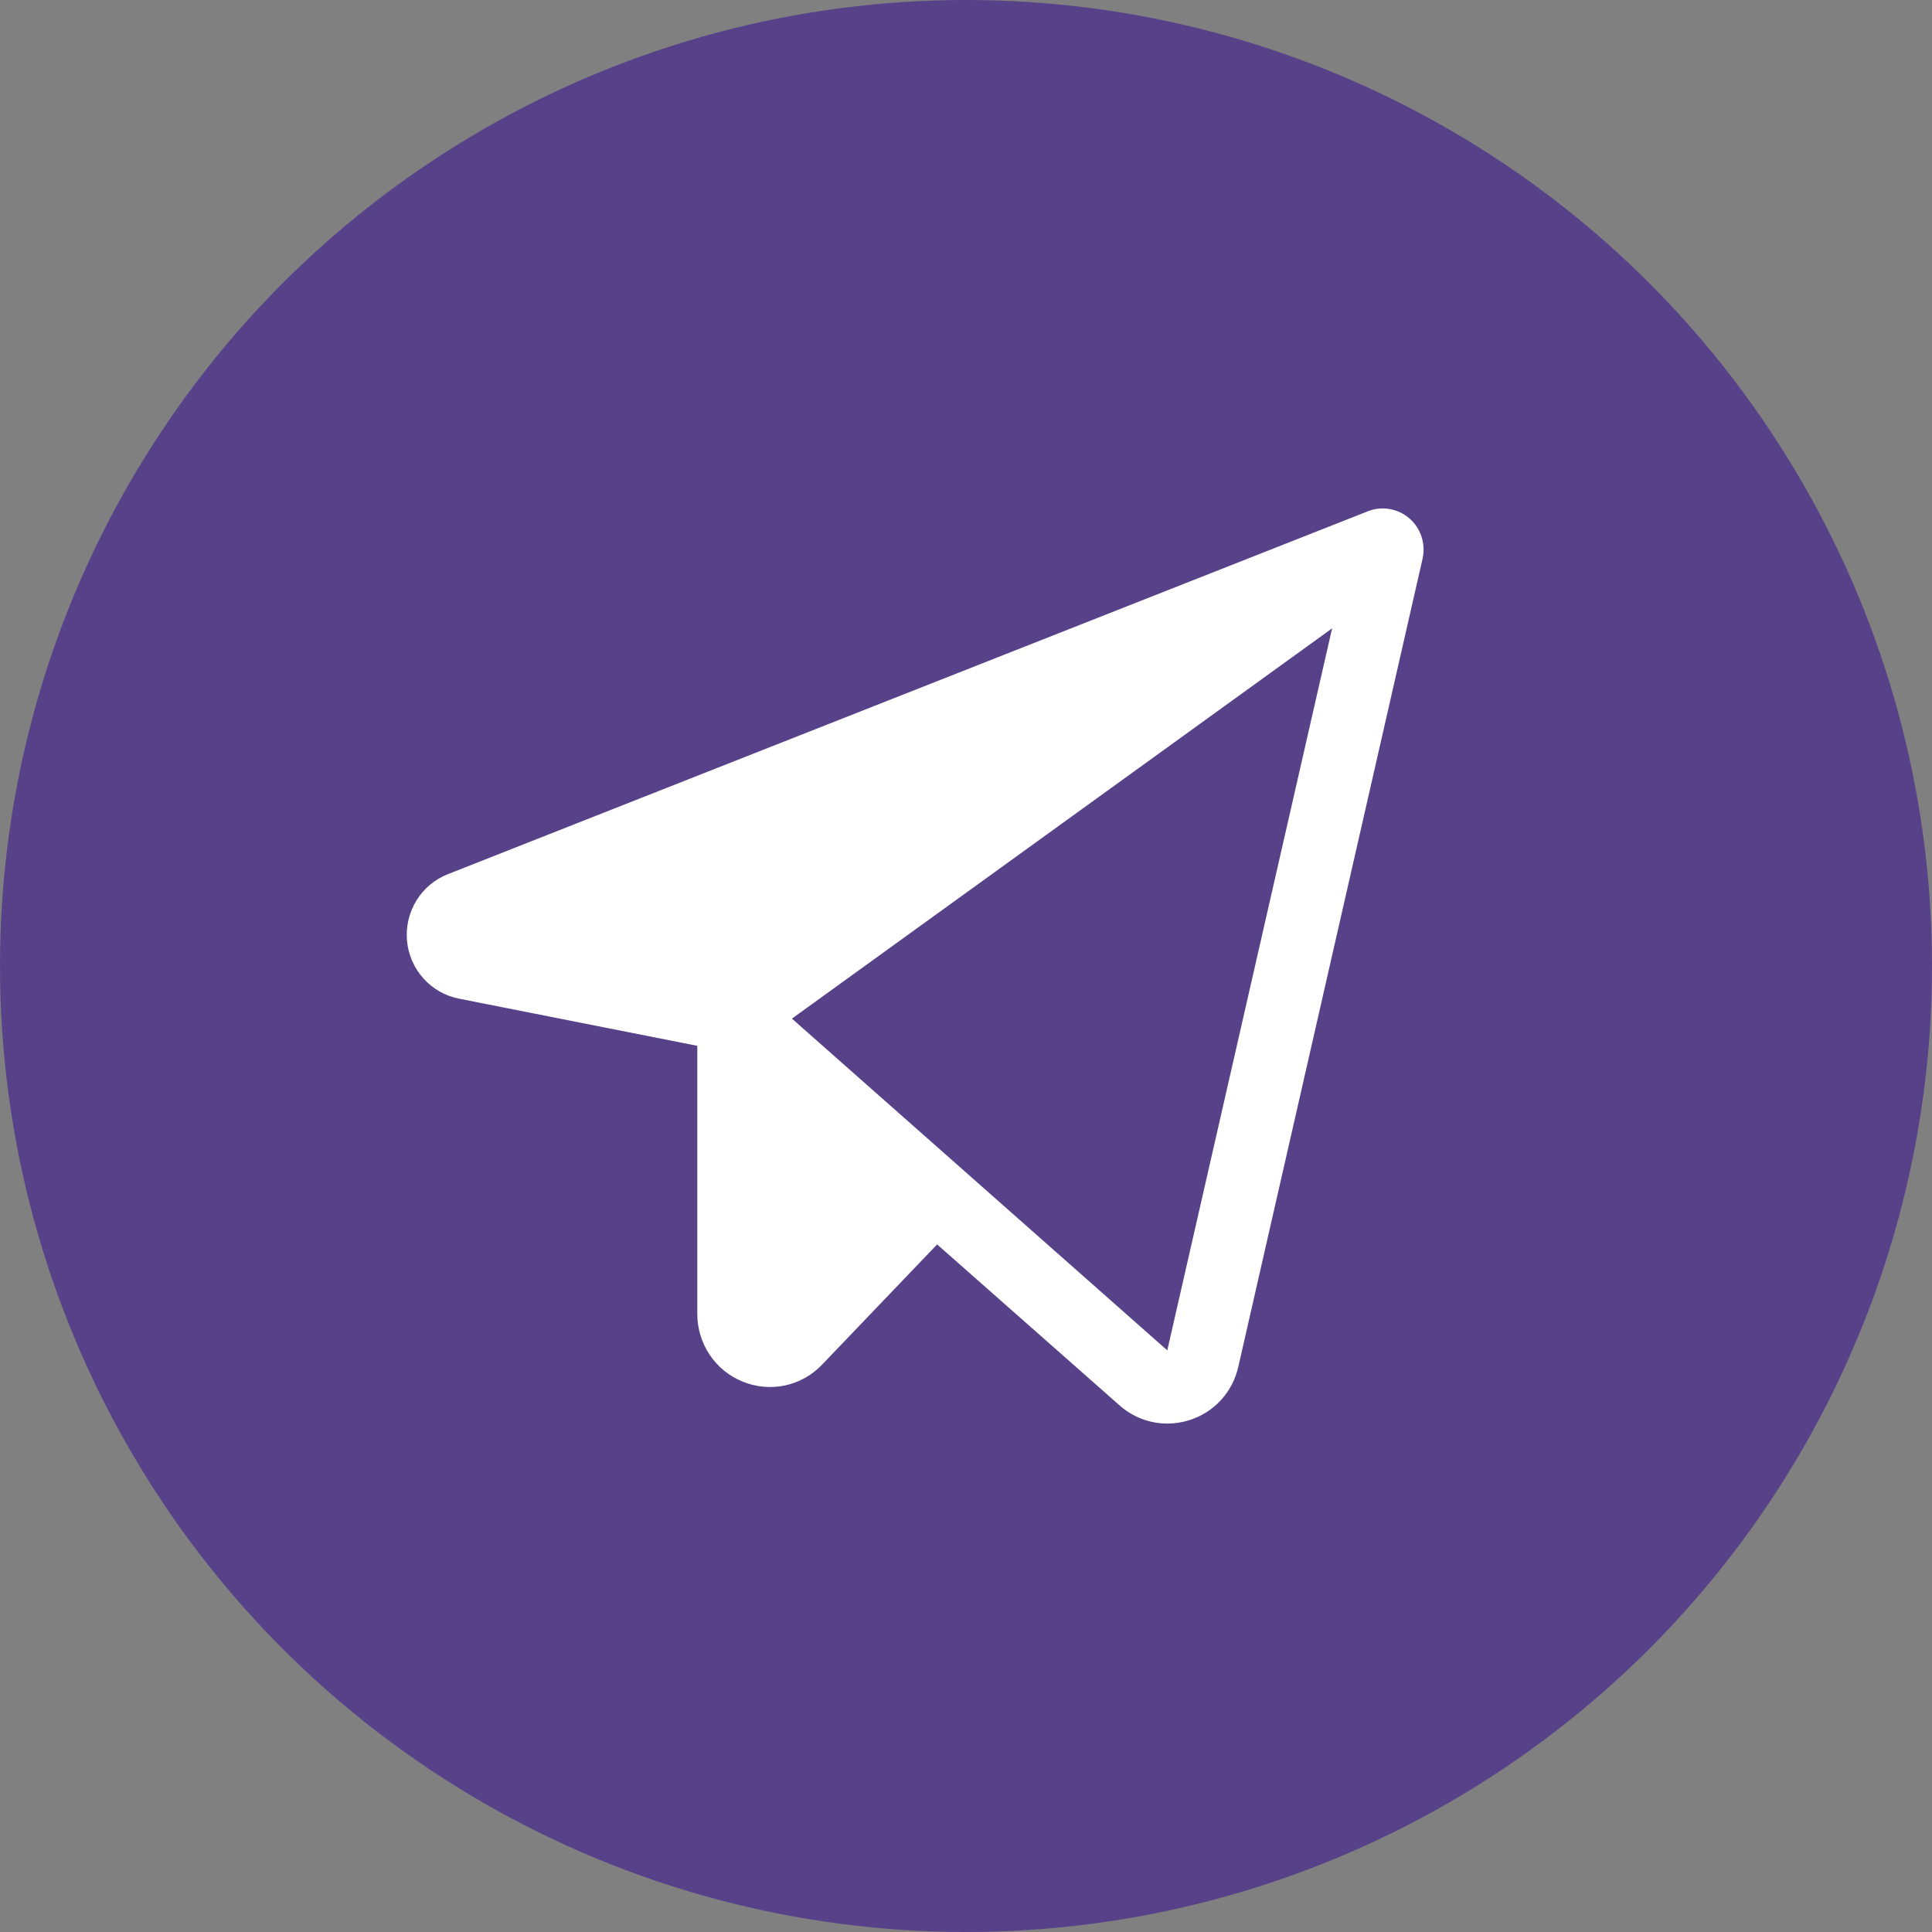 <?xml version="1.0" encoding="UTF-8"?> <svg xmlns="http://www.w3.org/2000/svg" width="38" height="38" viewBox="0 0 38 38" fill="none"><rect x="0" y="0" width="38" height="38" fill="#808080" stroke="none"/><circle cx="19" cy="19" r="19" fill="#57428A"></circle><path d="M27.722 10.197C27.611 10.101 27.477 10.037 27.332 10.012C27.188 9.987 27.04 10.002 26.904 10.056L8.809 17.194C8.553 17.294 8.336 17.476 8.191 17.712C8.046 17.947 7.981 18.224 8.005 18.5C8.03 18.776 8.142 19.037 8.327 19.243C8.511 19.449 8.756 19.589 9.026 19.642L13.715 20.57V25.84C13.714 26.127 13.799 26.408 13.958 26.646C14.117 26.884 14.343 27.068 14.608 27.175C14.872 27.283 15.162 27.309 15.441 27.25C15.72 27.19 15.974 27.047 16.171 26.839L18.432 24.476L22.018 27.64C22.277 27.871 22.611 27.999 22.957 28C23.108 28 23.259 27.976 23.403 27.929C23.639 27.854 23.851 27.717 24.018 27.534C24.185 27.35 24.302 27.125 24.356 26.882L27.98 10.99C28.012 10.847 28.005 10.697 27.96 10.557C27.915 10.418 27.832 10.293 27.722 10.197ZM22.959 26.56L15.576 20.035L26.201 12.359L22.959 26.56Z" fill="white"></path></svg> 